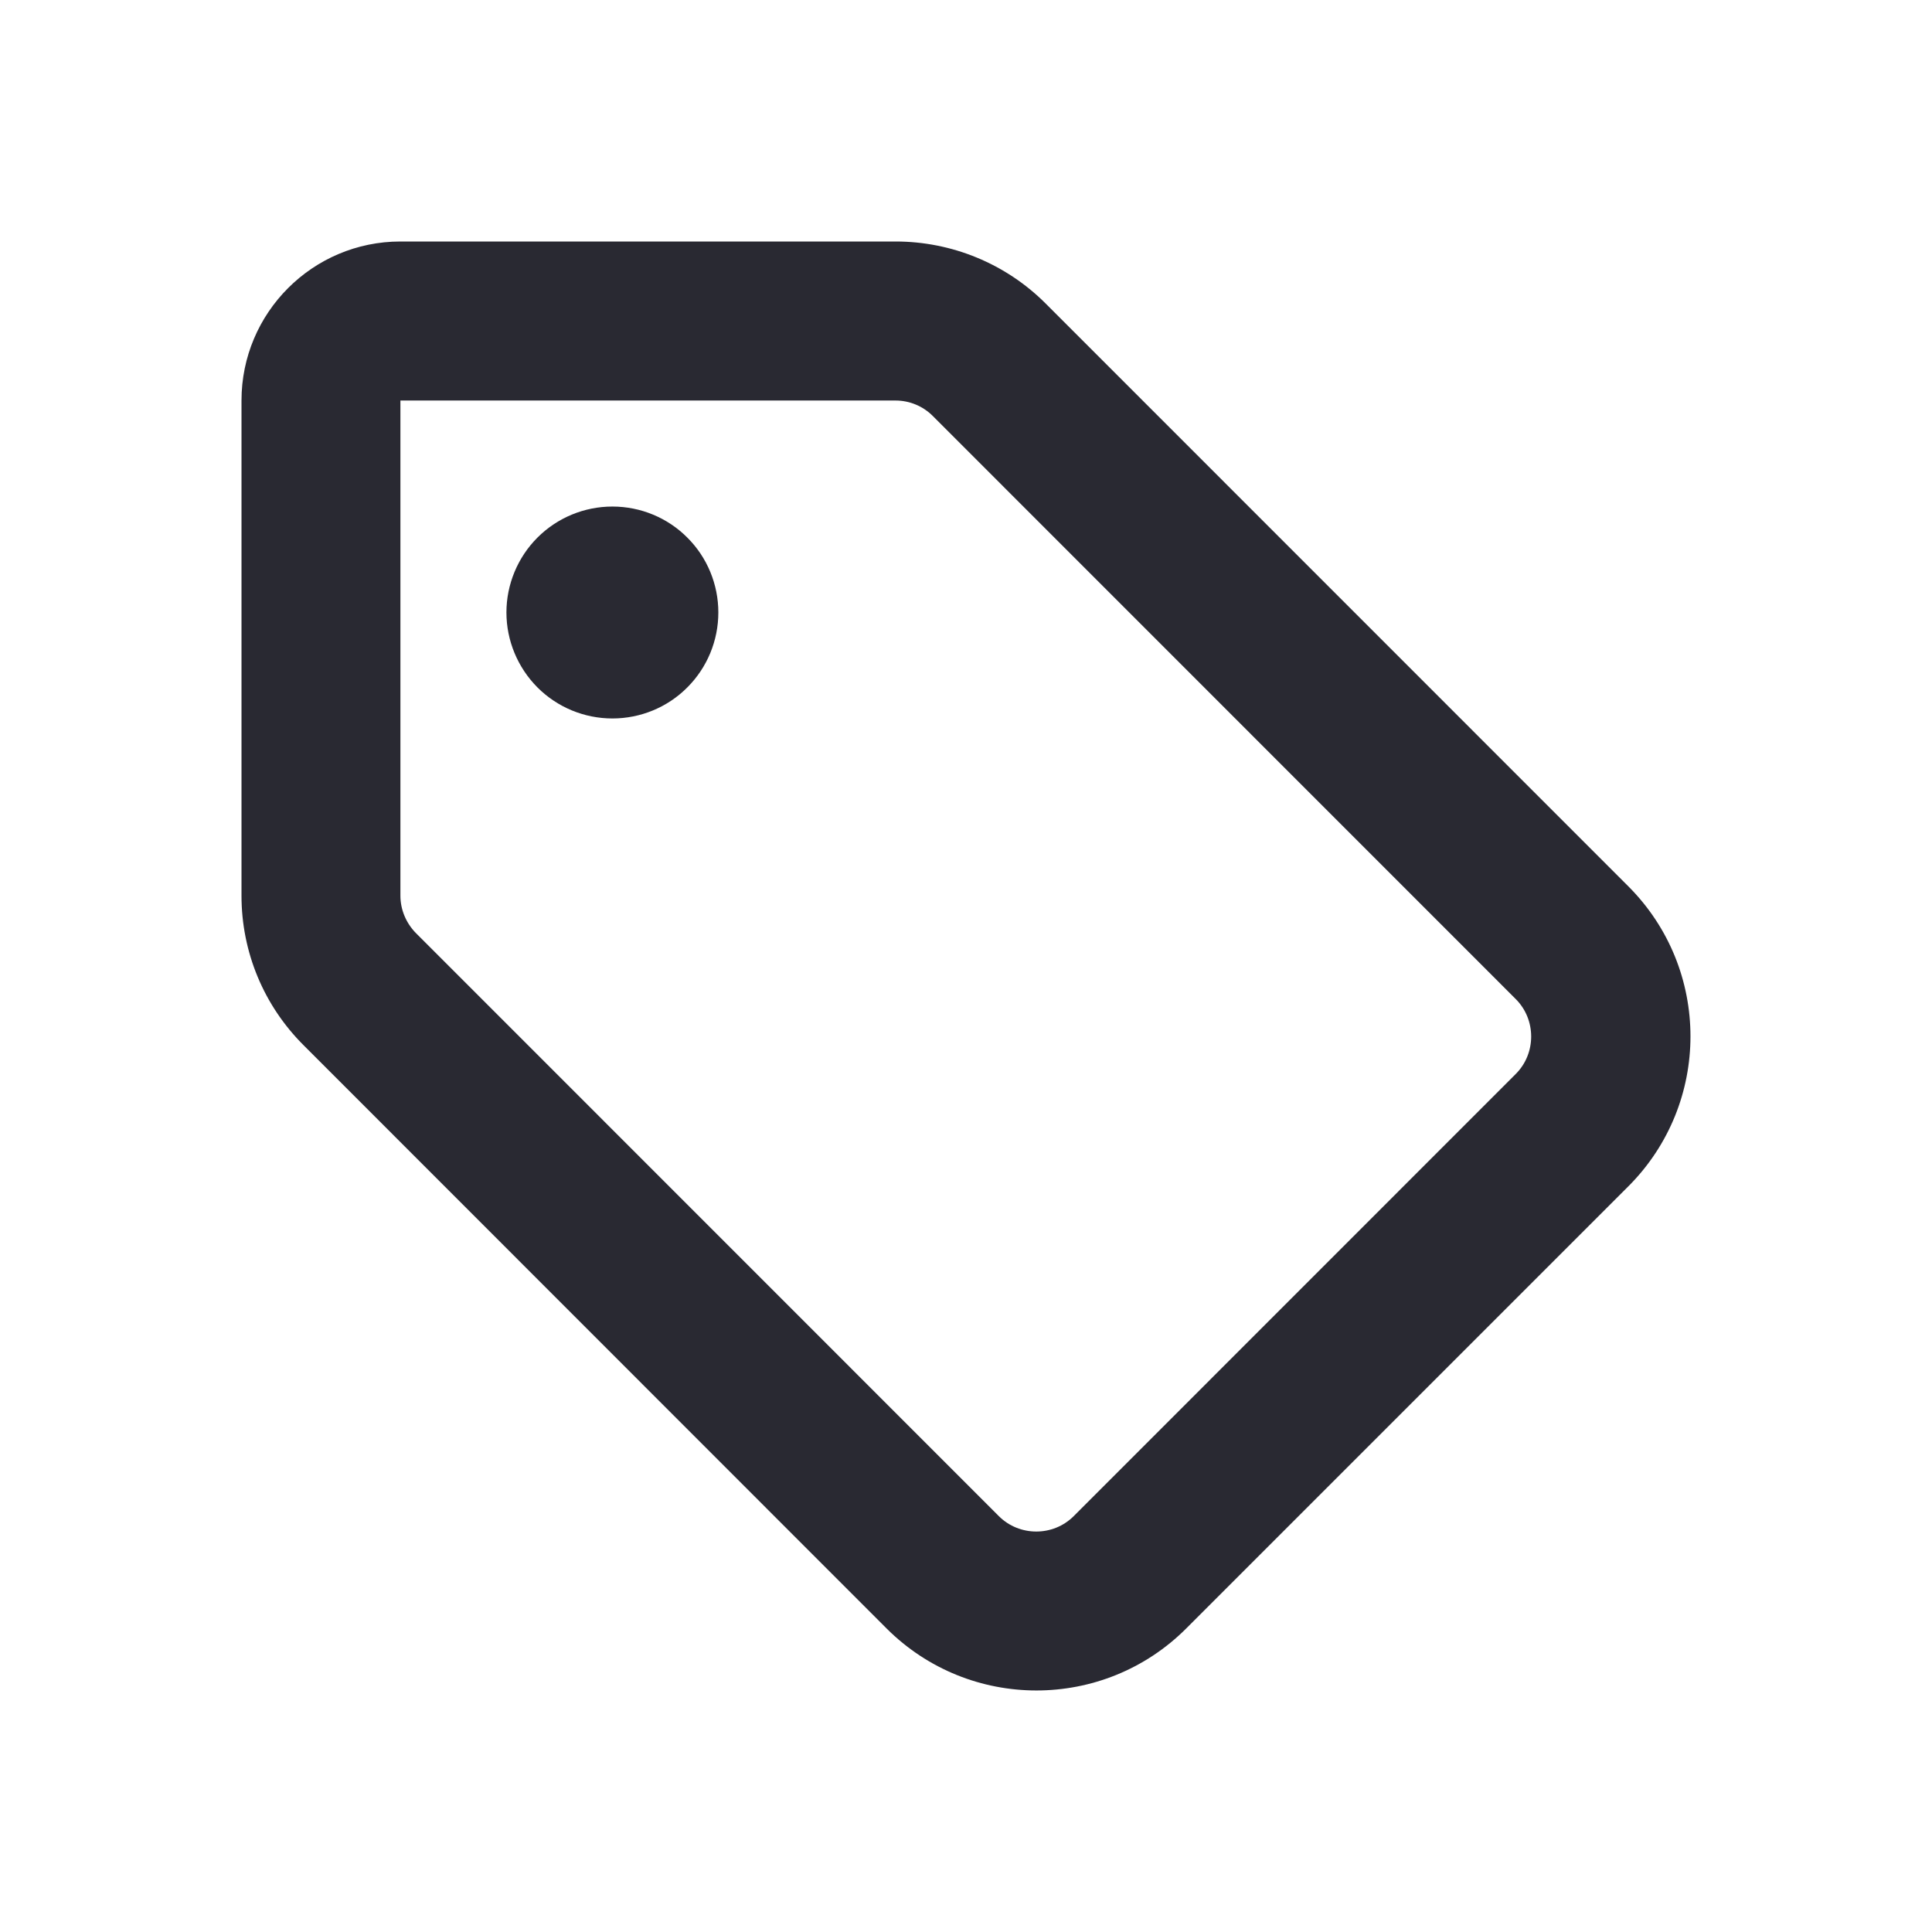 <svg width="16" height="16" viewBox="0 0 16 16" fill="none" xmlns="http://www.w3.org/2000/svg">
<path d="M7.417 2C7.883 2 8.33 2.184 8.659 2.513L13.486 7.341C14.171 8.027 14.171 9.138 13.486 9.824L9.824 13.486C9.139 14.171 8.028 14.171 7.342 13.486L2.516 8.658C2.184 8.328 2 7.884 2 7.418V3.317C2 2.59 2.59 2 3.316 2H7.417ZM3.316 7.418C3.316 7.533 3.363 7.645 3.445 7.728L8.272 12.556C8.442 12.726 8.722 12.726 8.892 12.556L12.553 8.894C12.723 8.724 12.723 8.444 12.553 8.274L7.726 3.446C7.644 3.363 7.532 3.317 7.417 3.317H3.316V7.418ZM5.072 4.195C5.304 4.195 5.528 4.287 5.692 4.452C5.857 4.616 5.949 4.84 5.949 5.072C5.949 5.305 5.857 5.528 5.692 5.693C5.528 5.858 5.304 5.95 5.072 5.95C4.839 5.95 4.616 5.858 4.451 5.693C4.287 5.528 4.194 5.305 4.194 5.072C4.194 4.84 4.287 4.616 4.451 4.452C4.616 4.287 4.839 4.195 5.072 4.195Z" fill="#292932"/>
</svg>
